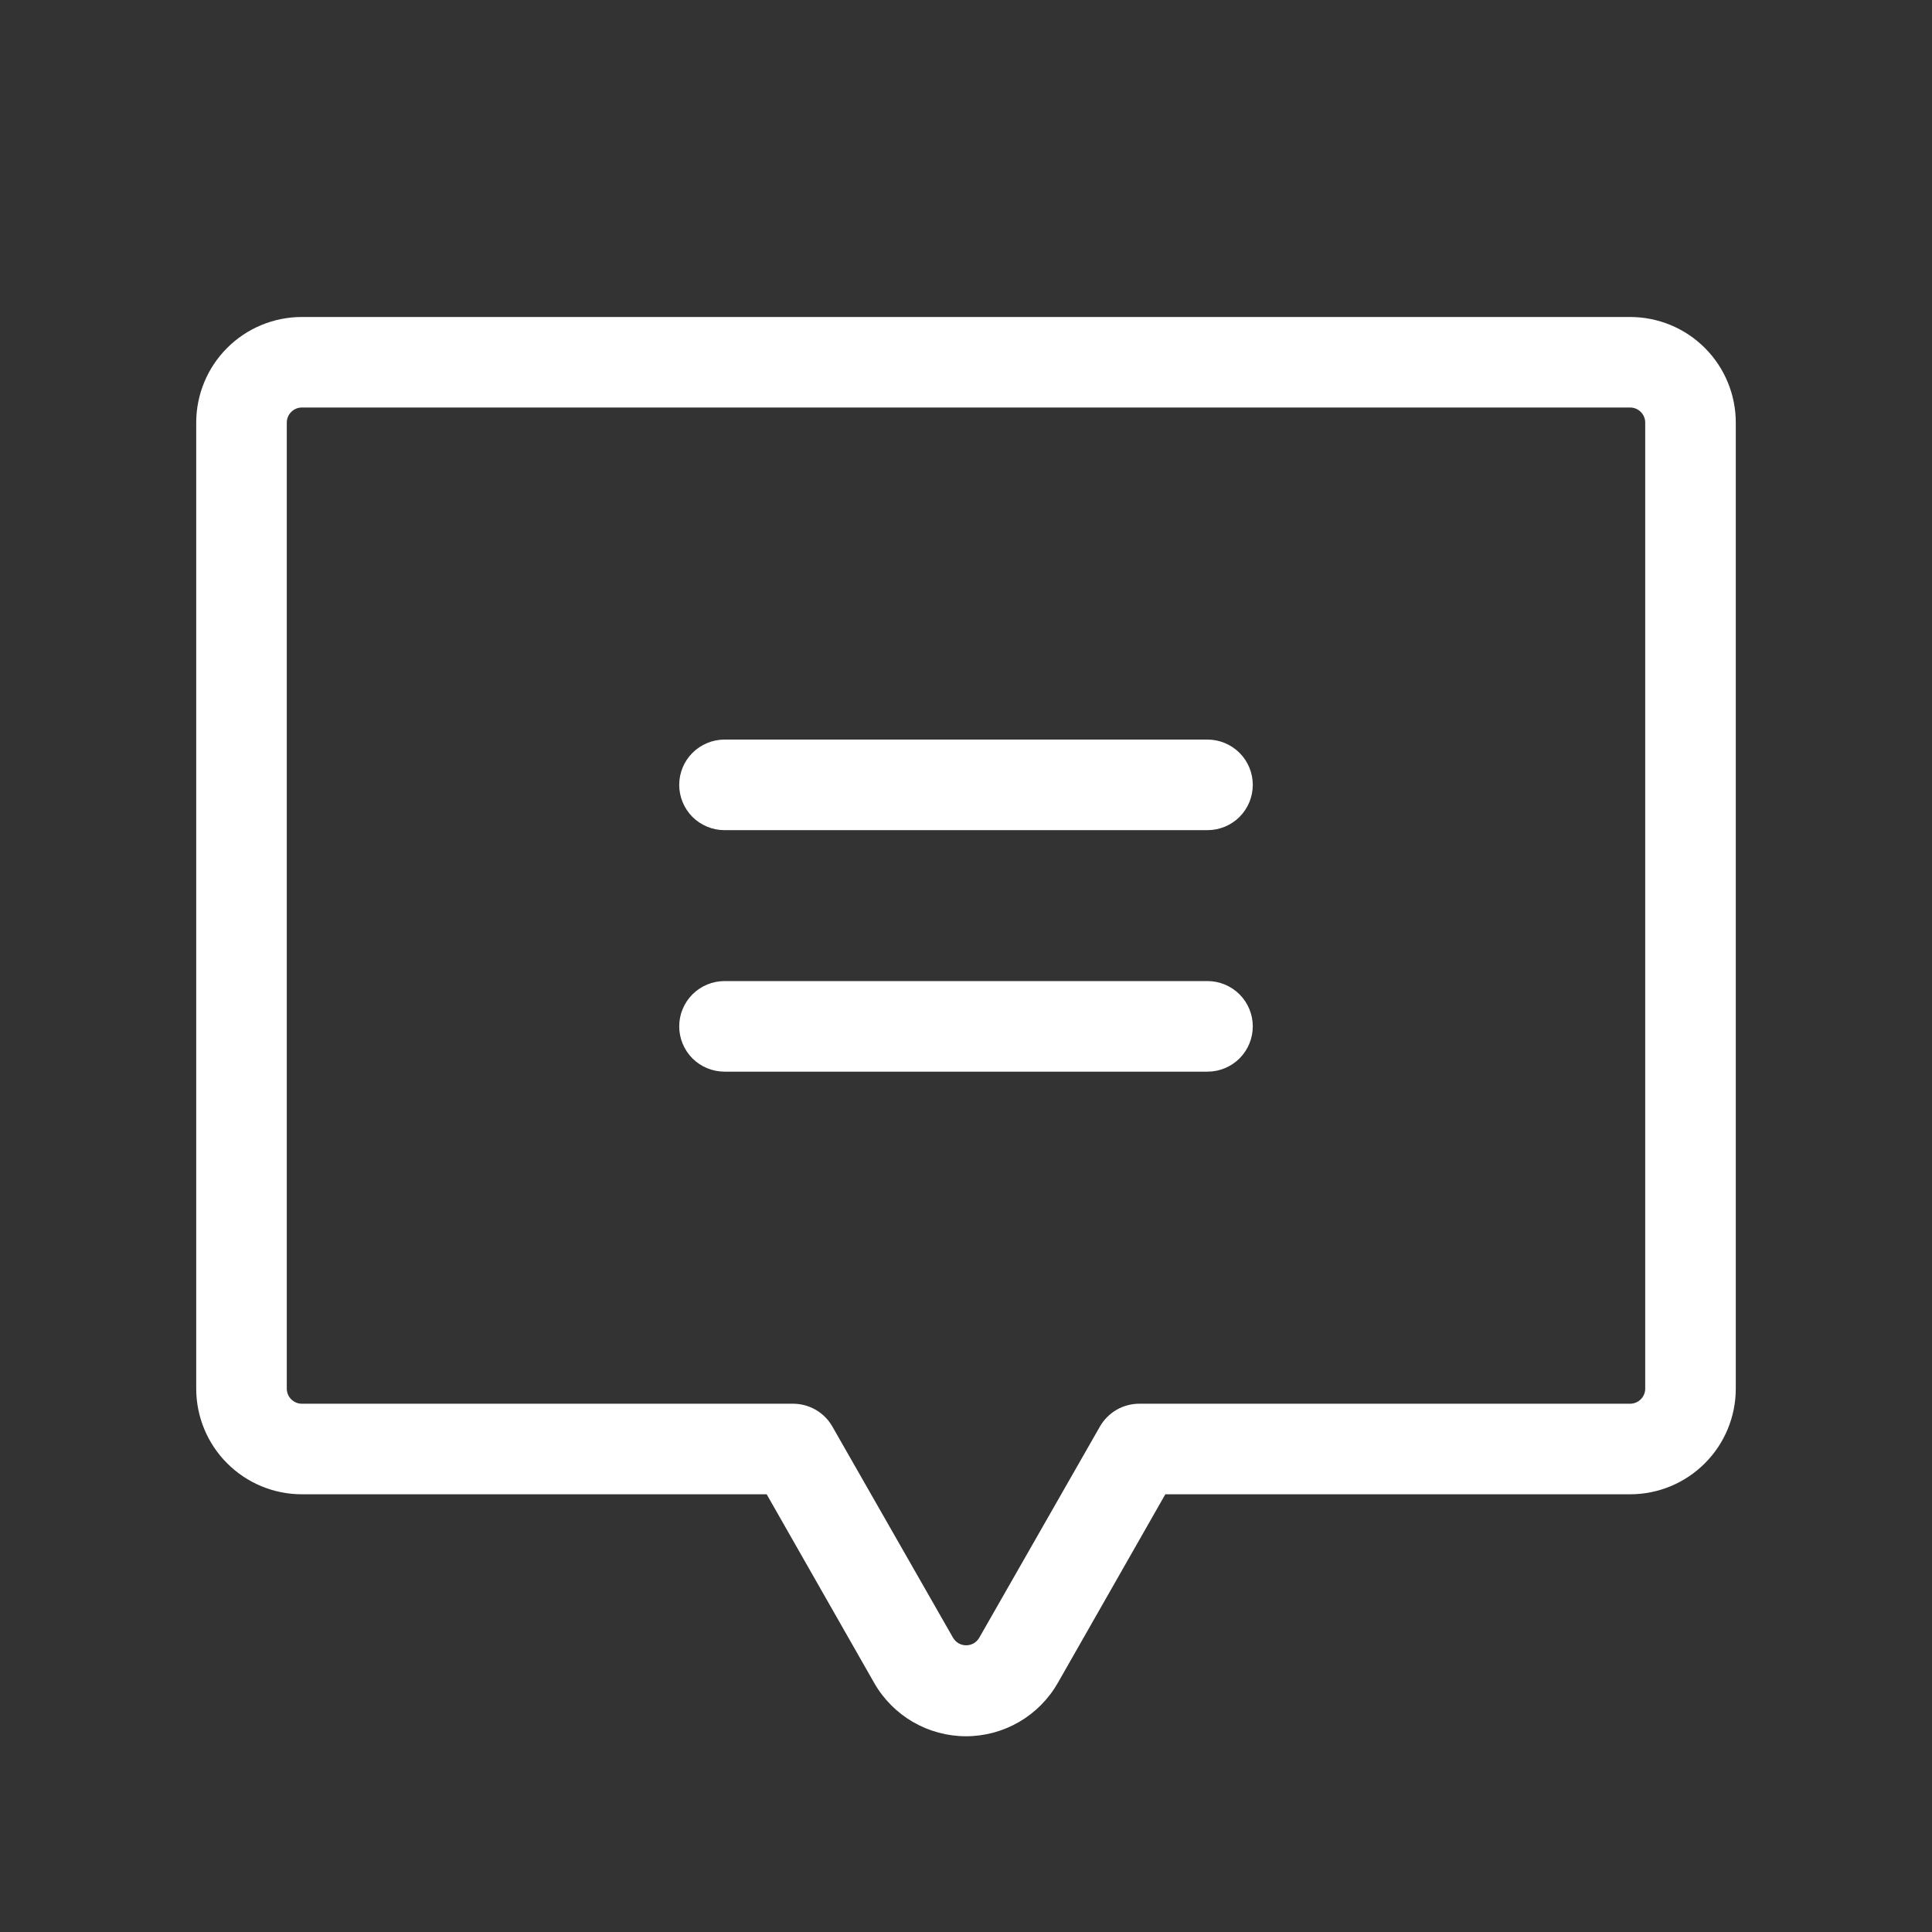 <svg xmlns="http://www.w3.org/2000/svg" fill="none" viewBox="0 0 41 41" height="41" width="41">
<rect x="0" y="0" width="41" height="41" fill="#333333" stroke="none"/>
<path fill="white" d="M26.586 16.656C26.586 16.911 26.485 17.155 26.305 17.336C26.124 17.516 25.88 17.617 25.625 17.617H15.375C15.12 17.617 14.876 17.516 14.695 17.336C14.515 17.155 14.414 16.911 14.414 16.656C14.414 16.401 14.515 16.157 14.695 15.977C14.876 15.797 15.12 15.695 15.375 15.695H25.625C25.88 15.695 26.124 15.797 26.305 15.977C26.485 16.157 26.586 16.401 26.586 16.656ZM25.625 20.82H15.375C15.12 20.82 14.876 20.922 14.695 21.102C14.515 21.282 14.414 21.526 14.414 21.781C14.414 22.036 14.515 22.28 14.695 22.461C14.876 22.641 15.12 22.742 15.375 22.742H25.625C25.88 22.742 26.124 22.641 26.305 22.461C26.485 22.28 26.586 22.036 26.586 21.781C26.586 21.526 26.485 21.282 26.305 21.102C26.124 20.922 25.88 20.82 25.625 20.82ZM36.836 8.969V29.469C36.836 30.063 36.6 30.634 36.179 31.054C35.759 31.475 35.188 31.711 34.594 31.711H24.73L22.448 35.715C22.252 36.058 21.968 36.344 21.626 36.543C21.284 36.741 20.895 36.846 20.5 36.846C20.105 36.846 19.716 36.741 19.374 36.543C19.032 36.344 18.748 36.058 18.552 35.715L16.27 31.711H6.406C5.812 31.711 5.241 31.475 4.821 31.054C4.4 30.634 4.164 30.063 4.164 29.469V8.969C4.164 8.374 4.4 7.804 4.821 7.383C5.241 6.963 5.812 6.727 6.406 6.727H34.594C35.188 6.727 35.759 6.963 36.179 7.383C36.6 7.804 36.836 8.374 36.836 8.969ZM34.914 8.969C34.914 8.884 34.88 8.802 34.82 8.742C34.76 8.682 34.679 8.648 34.594 8.648H6.406C6.321 8.648 6.24 8.682 6.18 8.742C6.12 8.802 6.086 8.884 6.086 8.969V29.469C6.086 29.554 6.12 29.635 6.18 29.695C6.24 29.755 6.321 29.789 6.406 29.789H16.828C16.997 29.789 17.163 29.833 17.309 29.917C17.456 30.002 17.578 30.123 17.662 30.27L20.224 34.754C20.253 34.803 20.293 34.844 20.342 34.873C20.391 34.901 20.447 34.916 20.503 34.916C20.56 34.916 20.616 34.901 20.665 34.873C20.713 34.844 20.754 34.803 20.782 34.754L23.344 30.27C23.429 30.123 23.551 30.002 23.697 29.917C23.844 29.833 24.01 29.789 24.179 29.789H34.594C34.679 29.789 34.76 29.755 34.82 29.695C34.88 29.635 34.914 29.554 34.914 29.469V8.969Z"></path>
</svg>
